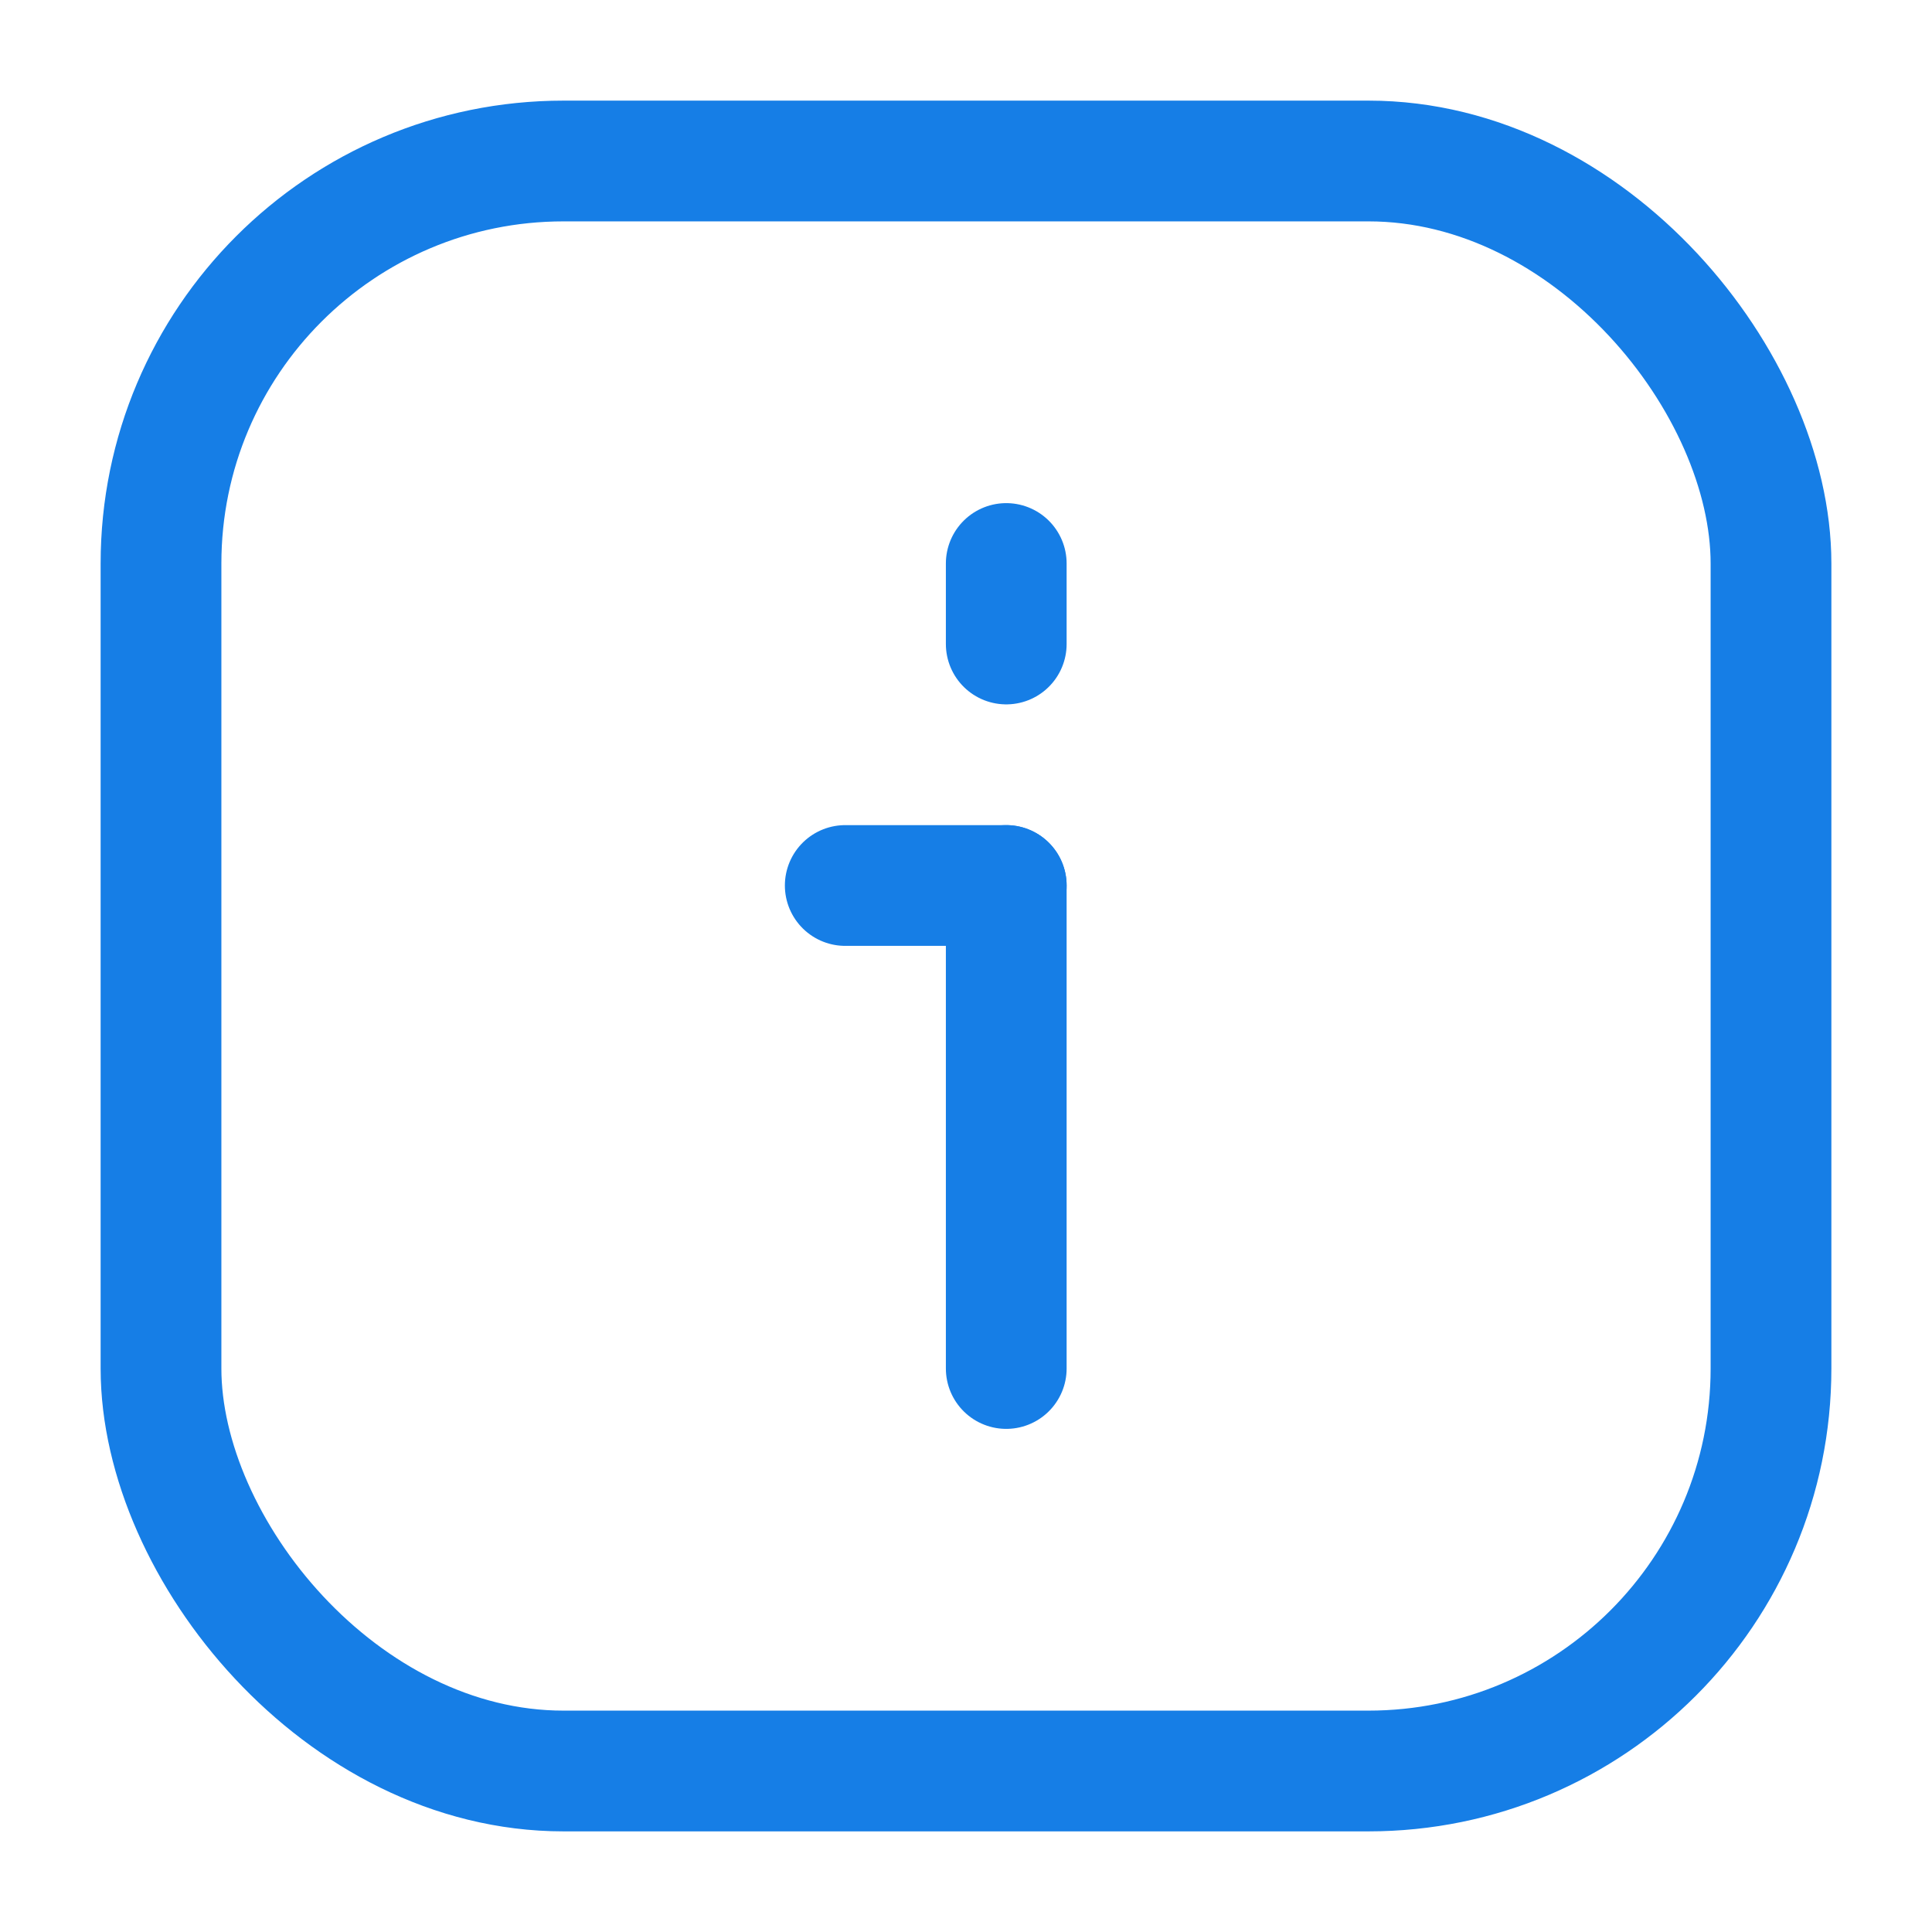 <svg width="24" height="24" viewBox="0 0 24 24" fill="none" xmlns="http://www.w3.org/2000/svg">
<rect x="2" y="2" width="20" height="20" rx="5" stroke="#167EE6" stroke-width="1.5"/>
<path d="M12.5 17L12.5 11" stroke="#167EE6" stroke-width="1.5" stroke-linecap="round" stroke-linejoin="round"/>
<path d="M10.5 11L12.5 11" stroke="#167EE6" stroke-width="1.5" stroke-linecap="round" stroke-linejoin="round"/>
<path d="M12.5 8L12.5 7" stroke="#167EE6" stroke-width="1.5" stroke-linecap="round" stroke-linejoin="round"/>
</svg>
